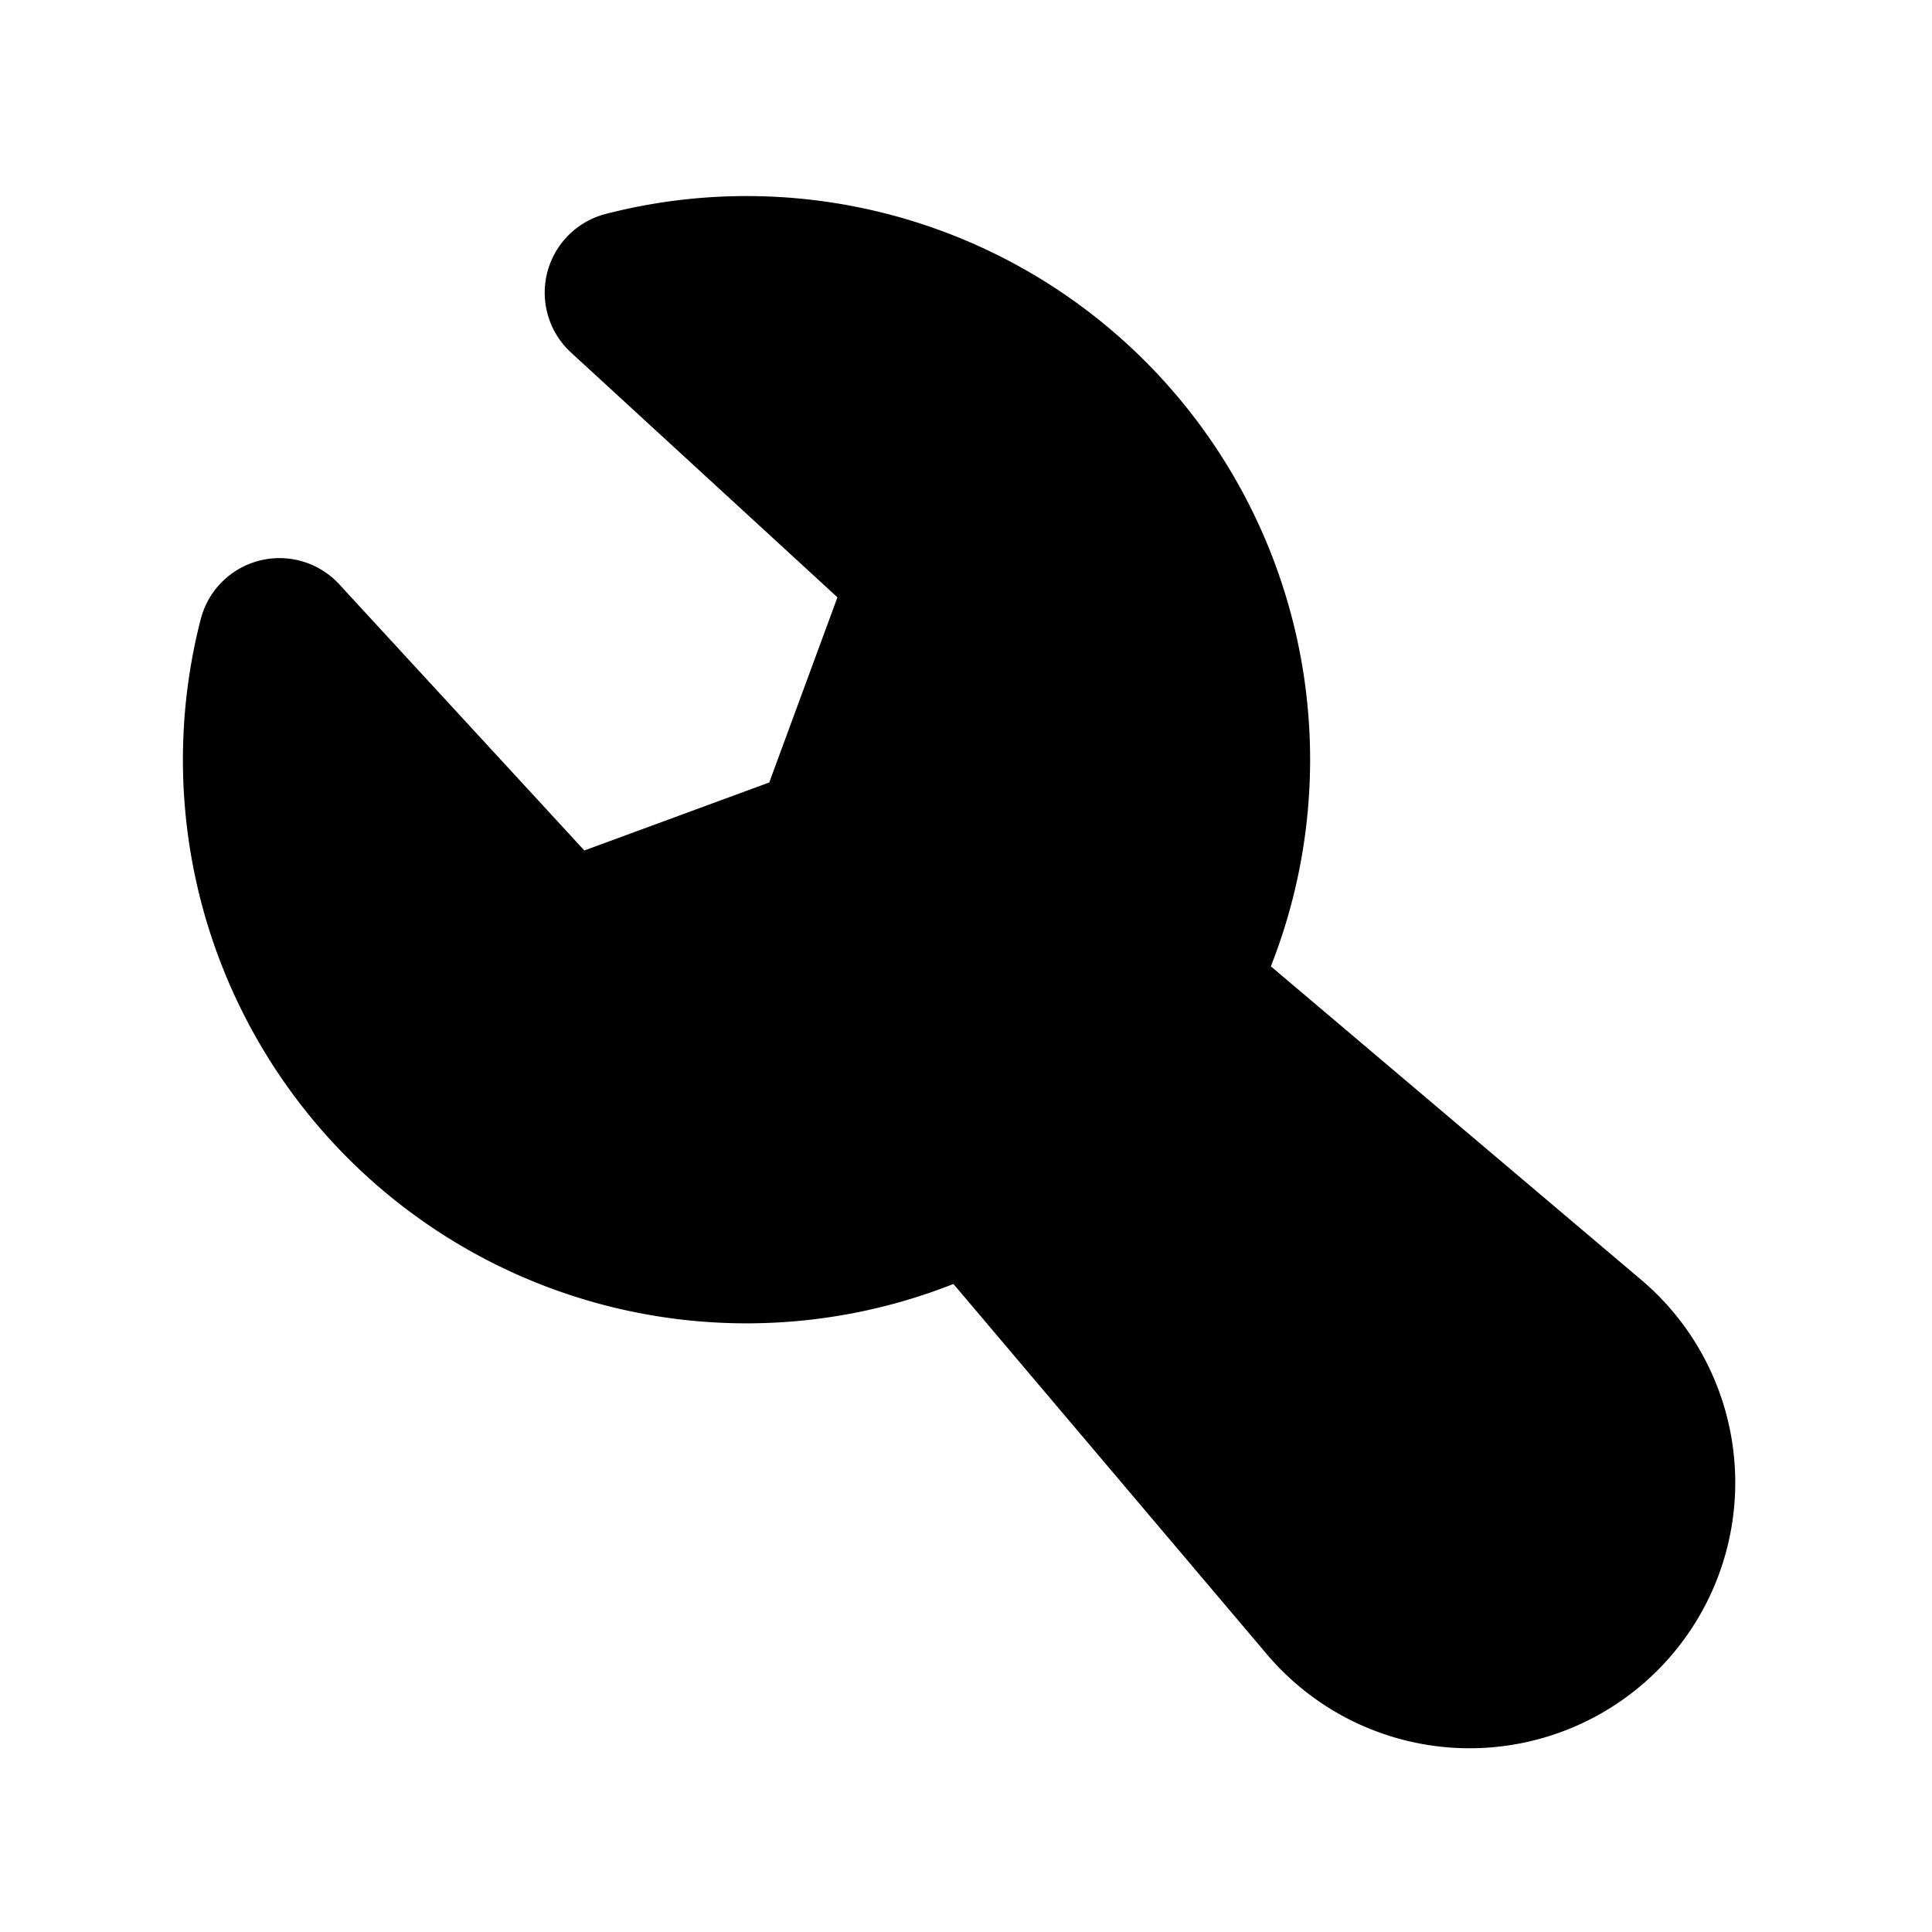 <svg viewBox="0 0 24 24" height="128" width="128" xmlns="http://www.w3.org/2000/svg"><g fill-rule="evenodd" fill="none"><path d="m12.593 23.258l-.011.002l-.071.035l-.02.004l-.014-.004l-.071-.035q-.016-.005-.024.005l-.004.01l-.017.428l.005.02l.01.013l.104.074l.015.004l.012-.004l.104-.074l.012-.016l.004-.017l-.017-.427q-.004-.016-.017-.018m.265-.113l-.013.002l-.185.093l-.01.01l-.003.011l.018.43l.005.012l.008.007l.201.093q.019.005.029-.008l.004-.014l-.034-.614q-.005-.018-.02-.022m-.715.002a.02.02 0 0 0-.027.006l-.006.014l-.034.614q.001.018.017.024l.015-.002l.201-.093l.01-.008l.004-.011l.017-.43l-.003-.012l-.01-.01z"></path><path d="M7.527 2.657a7.001 7.001 0 0 1 8.26 9.347l4.599 3.893a3.3 3.3 0 1 1-4.651 4.65l-3.891-4.597a7.001 7.001 0 0 1-9.35-8.26a1.01 1.01 0 0 1 1.72-.432l3.045 3.307l2.297-.845l.847-2.3l-3.309-3.04a1.01 1.01 0 0 1 .433-1.723" fill="#000000"></path></g></svg>